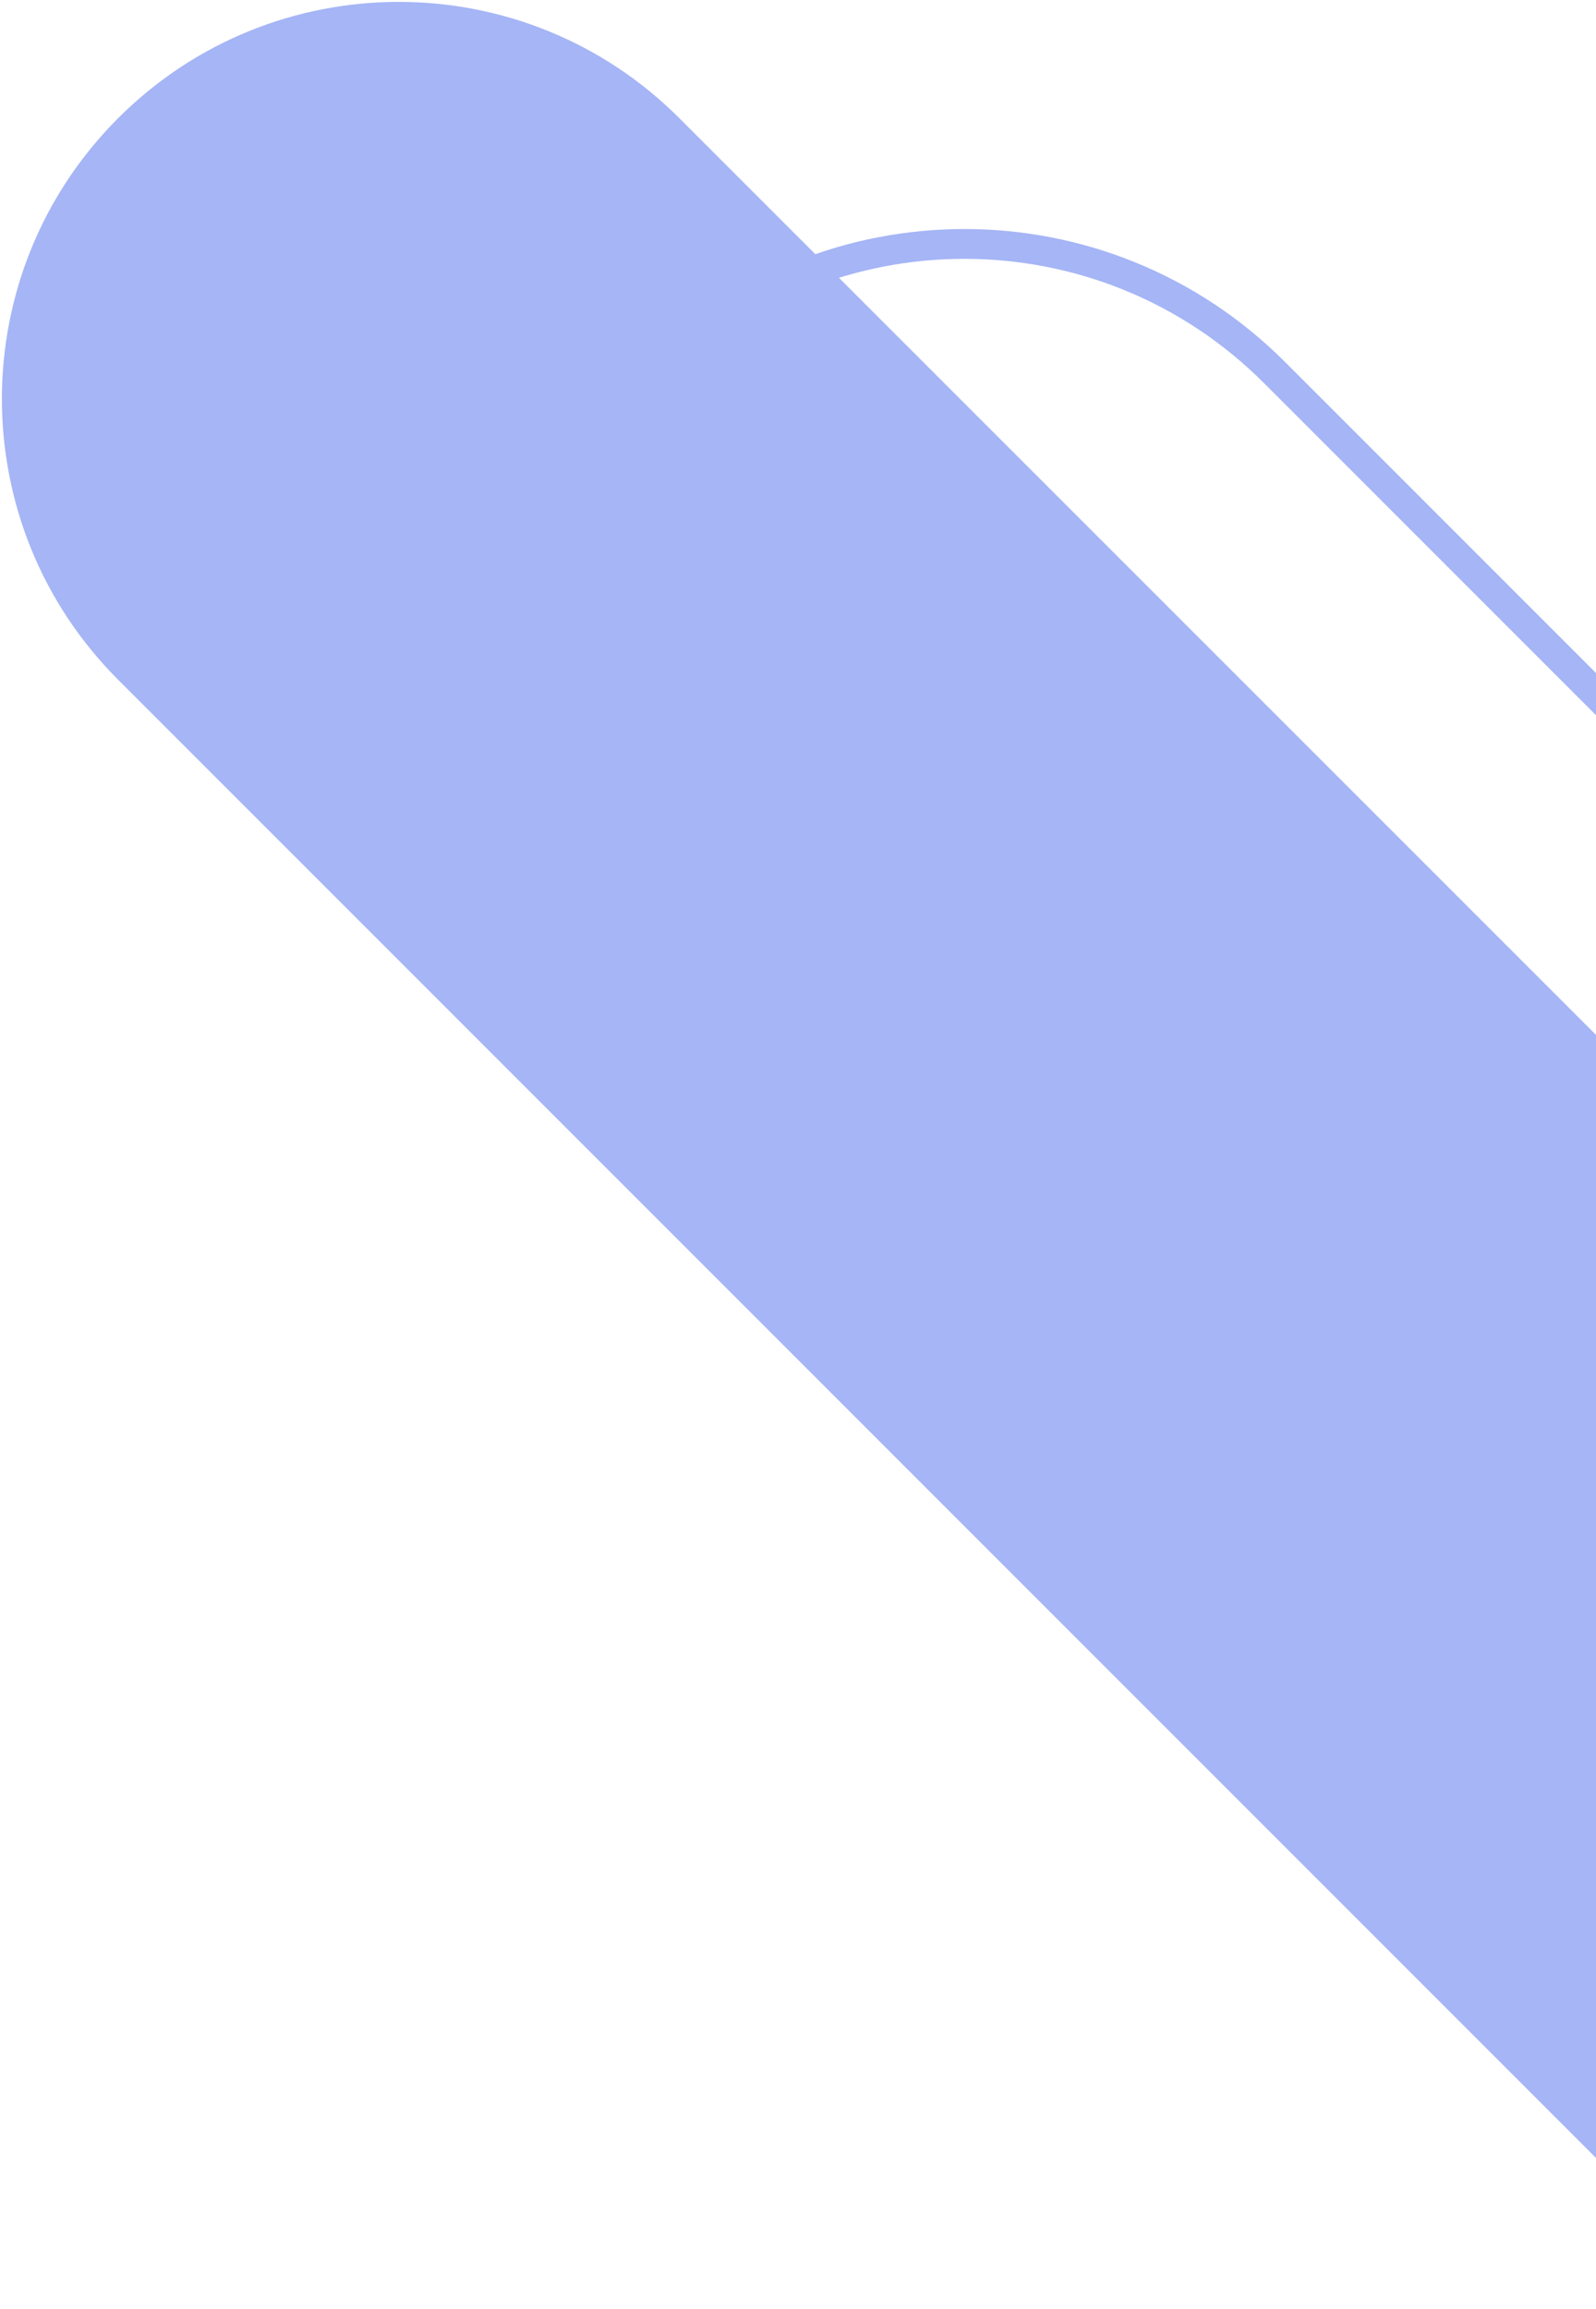 <?xml version="1.0" encoding="utf-8"?>
<!-- Generator: Adobe Illustrator 27.6.0, SVG Export Plug-In . SVG Version: 6.00 Build 0)  -->
<svg version="1.1" id="Layer_1" xmlns="http://www.w3.org/2000/svg" xmlns:xlink="http://www.w3.org/1999/xlink" x="0px" y="0px"
	 viewBox="0 0 589 852" style="enable-background:new 0 0 589 852;" xml:space="preserve">
<style type="text/css">
	.st0{fill:#A5B5F5;}
	.st1{fill:none;stroke:#A5B5F5;stroke-width:11;stroke-miterlimit:4;}
</style>
<path class="st0" d="M43.6,43.6L43.6,43.6c-57.2,57.2-57.2,150,0,207.2l557.7,557.7c57.2,57.2,150,57.2,207.2,0l0,0
	c57.2-57.2,57.2-150,0-207.2L250.7,43.6C193.5-13.6,100.8-13.6,43.6,43.6z"/>
<path class="st1" d="M241.6,137.4L241.6,137.4c-63.2,63.2-63.2,165.6,0,228.7L454,578.5c63.2,63.2,165.6,63.2,228.7,0l0,0
	c63.2-63.2,63.2-165.6,0-228.7L470.3,137.4C407.1,74.2,304.7,74.2,241.6,137.4z"/>
</svg>
